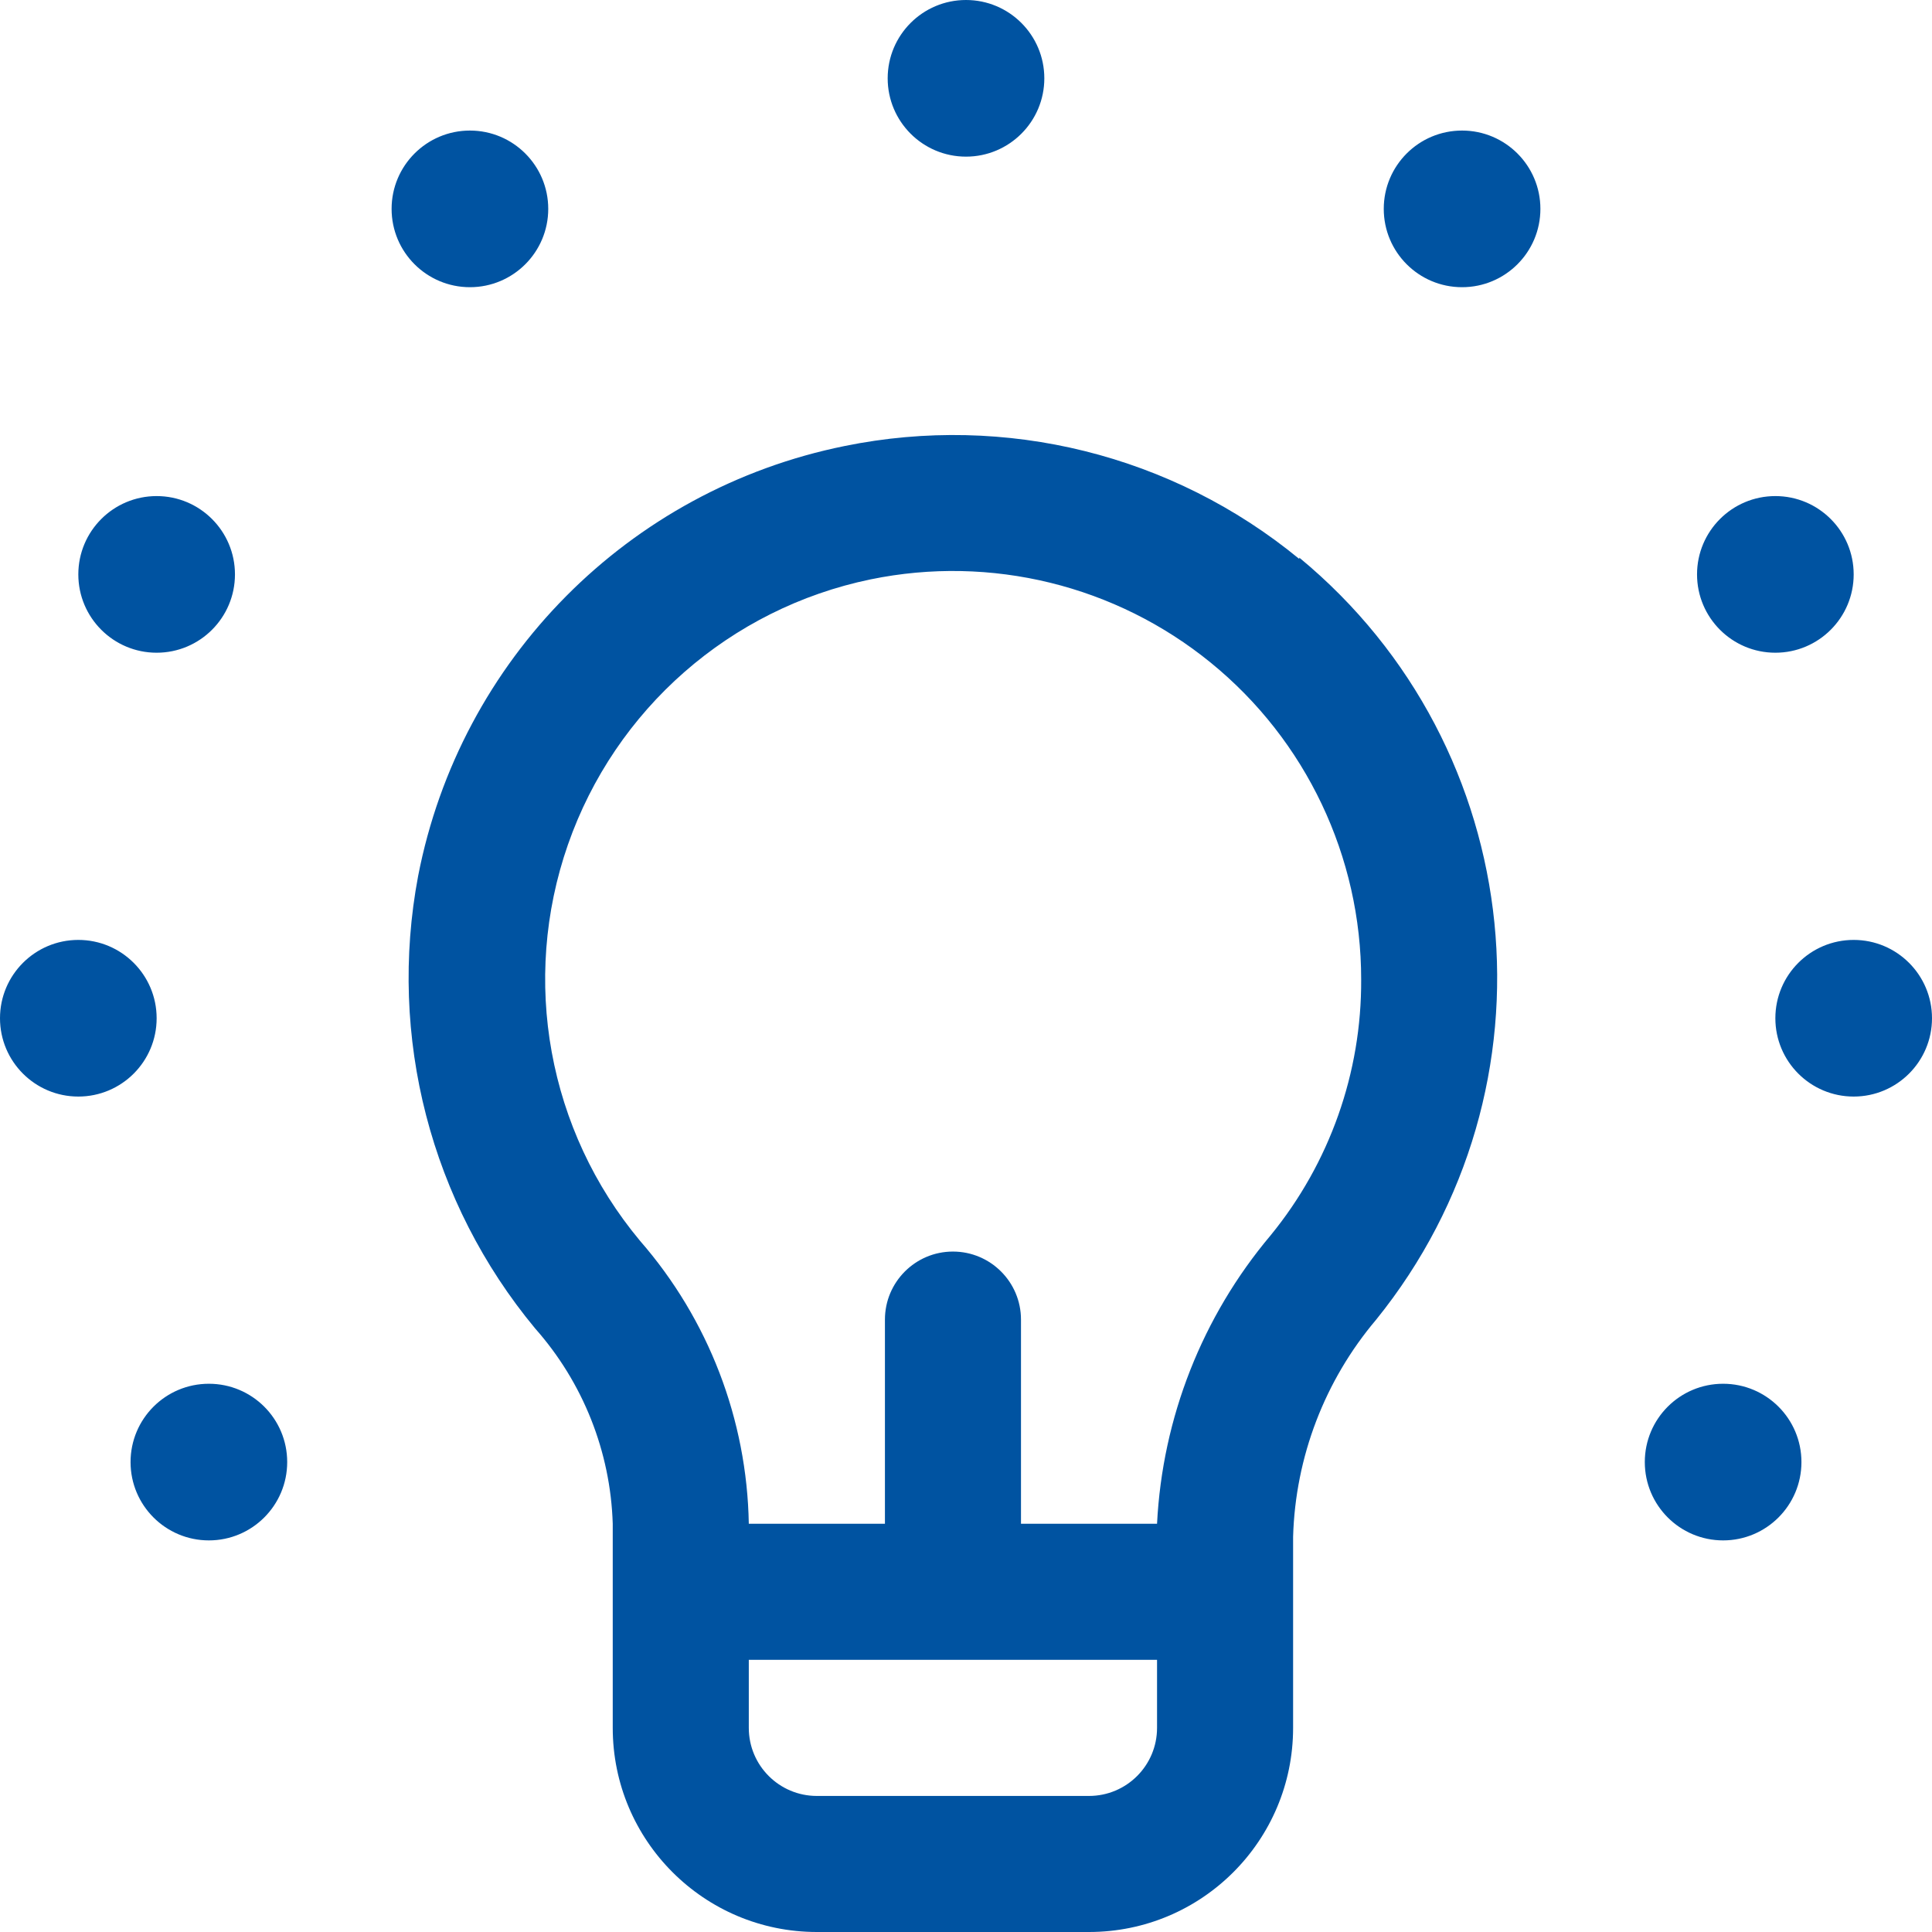 <svg width="26" height="26" viewBox="0 0 26 26" fill="none" xmlns="http://www.w3.org/2000/svg">
<path fill-rule="evenodd" clip-rule="evenodd" d="M13 2.108C13.582 2.108 14.054 1.636 14.054 1.054C14.054 0.472 13.582 0 13 0C12.418 0 11.946 0.472 11.946 1.054C11.946 1.636 12.418 2.108 13 2.108ZM11.368 6.002C13.532 5.561 15.779 6.119 17.485 7.522V7.504C20.583 10.06 21.045 14.635 18.52 17.759C17.827 18.578 17.433 19.608 17.402 20.68V23.253C17.402 24.77 16.173 26 14.655 26H10.993C9.476 26 8.246 24.77 8.246 23.253V20.506C8.216 19.535 7.846 18.605 7.202 17.878C5.796 16.184 5.219 13.952 5.627 11.789C6.192 8.875 8.459 6.59 11.368 6.002ZM14.655 24.169C15.161 24.169 15.571 23.759 15.571 23.253V22.337H10.077V23.253C10.077 23.759 10.487 24.169 10.993 24.169H14.655ZM15.571 20.506C15.643 19.079 16.18 17.716 17.1 16.624C17.894 15.653 18.325 14.435 18.318 13.181C18.319 11.529 17.577 9.964 16.296 8.92C15.016 7.876 13.334 7.464 11.716 7.797C9.825 8.188 8.279 9.544 7.643 11.367C7.007 13.191 7.375 15.214 8.612 16.697C9.534 17.754 10.053 19.103 10.077 20.506H11.909V17.759C11.909 17.253 12.319 16.843 12.824 16.843C13.33 16.843 13.74 17.253 13.74 17.759V20.506H15.571ZM20.73 2.811C20.73 3.393 20.258 3.865 19.676 3.865C19.093 3.865 18.622 3.393 18.622 2.811C18.622 2.229 19.093 1.757 19.676 1.757C20.258 1.757 20.73 2.229 20.73 2.811ZM6.324 3.865C6.906 3.865 7.378 3.393 7.378 2.811C7.378 2.229 6.906 1.757 6.324 1.757C5.742 1.757 5.27 2.229 5.27 2.811C5.27 3.393 5.742 3.865 6.324 3.865ZM3.162 7.73C3.162 8.312 2.69 8.784 2.108 8.784C1.526 8.784 1.054 8.312 1.054 7.73C1.054 7.148 1.526 6.676 2.108 6.676C2.69 6.676 3.162 7.148 3.162 7.73ZM1.054 14.757C1.636 14.757 2.108 14.285 2.108 13.703C2.108 13.121 1.636 12.649 1.054 12.649C0.472 12.649 0 13.121 0 13.703C0 14.285 0.472 14.757 1.054 14.757ZM3.865 19.676C3.865 20.258 3.393 20.73 2.811 20.73C2.229 20.73 1.757 20.258 1.757 19.676C1.757 19.093 2.229 18.622 2.811 18.622C3.393 18.622 3.865 19.093 3.865 19.676ZM23.892 8.784C24.474 8.784 24.946 8.312 24.946 7.73C24.946 7.148 24.474 6.676 23.892 6.676C23.31 6.676 22.838 7.148 22.838 7.73C22.838 8.312 23.31 8.784 23.892 8.784ZM26 13.703C26 14.285 25.528 14.757 24.946 14.757C24.364 14.757 23.892 14.285 23.892 13.703C23.892 13.121 24.364 12.649 24.946 12.649C25.528 12.649 26 13.121 26 13.703ZM23.189 20.73C23.771 20.73 24.243 20.258 24.243 19.676C24.243 19.093 23.771 18.622 23.189 18.622C22.607 18.622 22.135 19.093 22.135 19.676C22.135 20.258 22.607 20.73 23.189 20.73Z" fill="#0053A1"/>
</svg>
